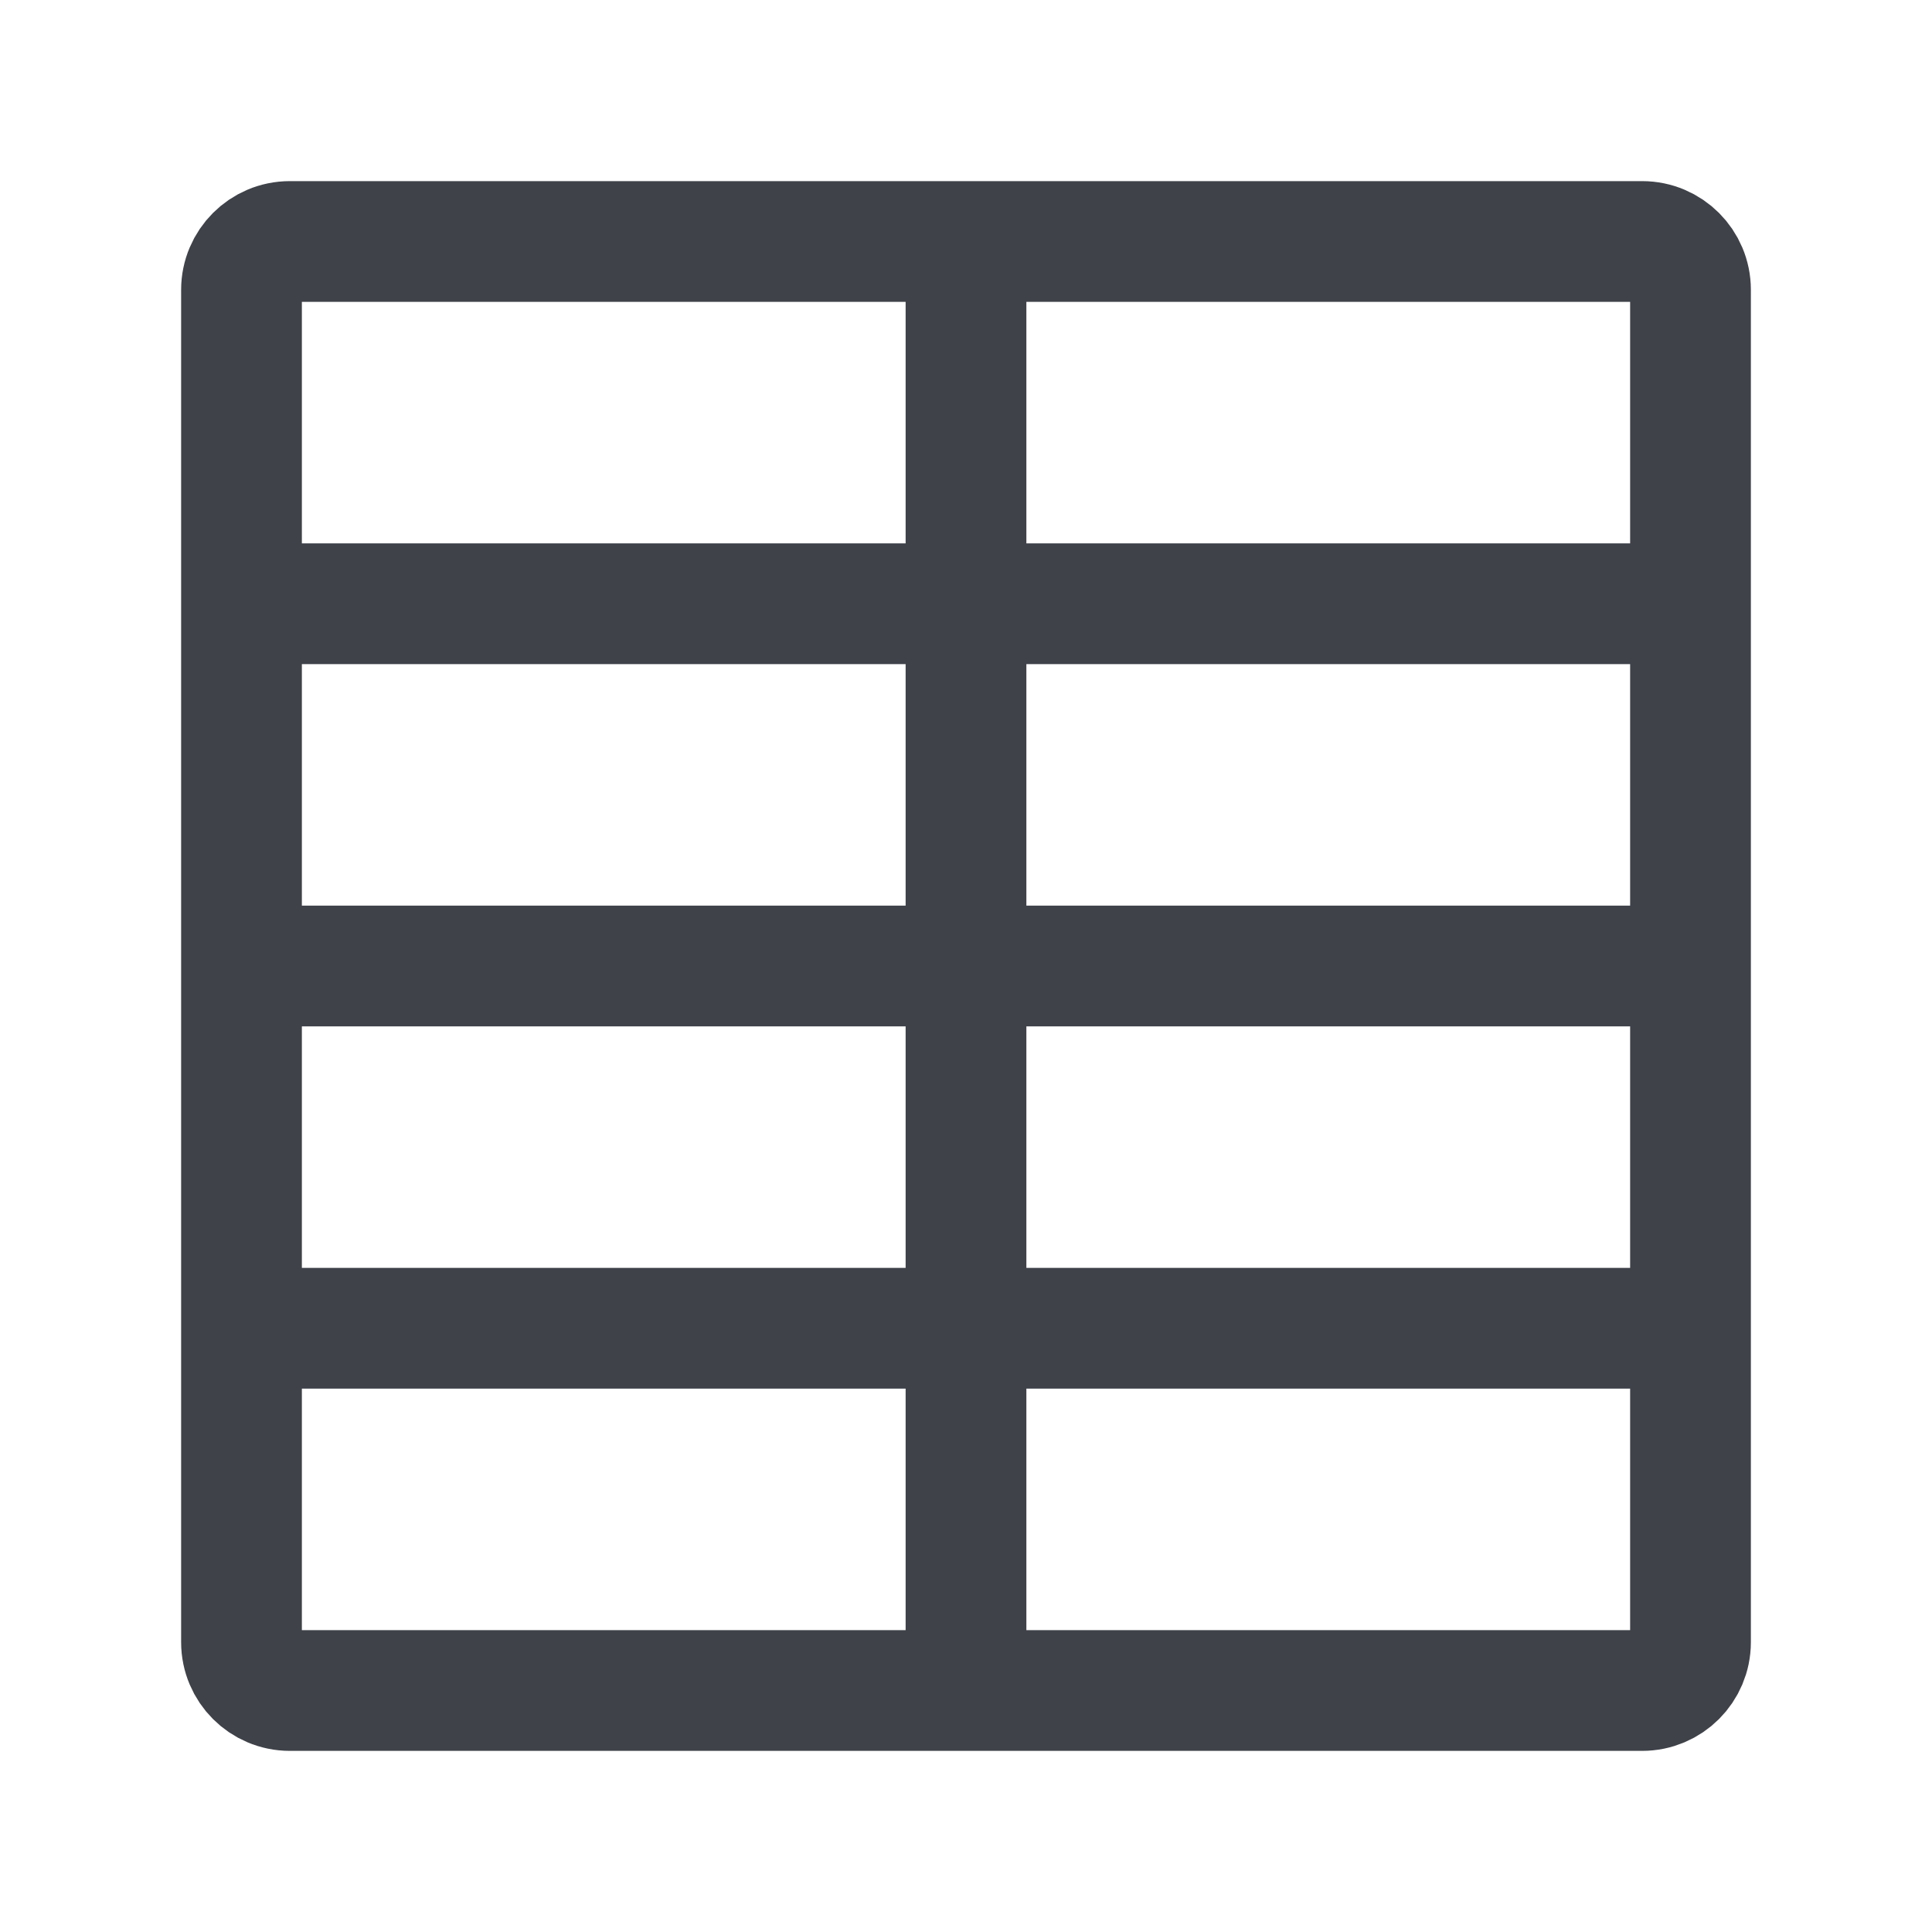 <svg width="24" height="24" viewBox="0 0 24 24" fill="none" xmlns="http://www.w3.org/2000/svg">
<path d="M3 20.4V3.6C3 3.269 3.269 3 3.6 3H20.4C20.731 3 21 3.269 21 3.6V20.4C21 20.731 20.731 21 20.4 21H3.6C3.269 21 3 20.731 3 20.4Z" stroke="#3F4249" stroke-width="1.5"/>
<path d="M3 16.5H21" stroke="#3F4249" stroke-width="1.5"/>
<path d="M3 12H21" stroke="#3F4249" stroke-width="1.5"/>
<path d="M21 7.5H3" stroke="#3F4249" stroke-width="1.5"/>
<path d="M12 21V3" stroke="#3F4249" stroke-width="1.5"/>
</svg>
